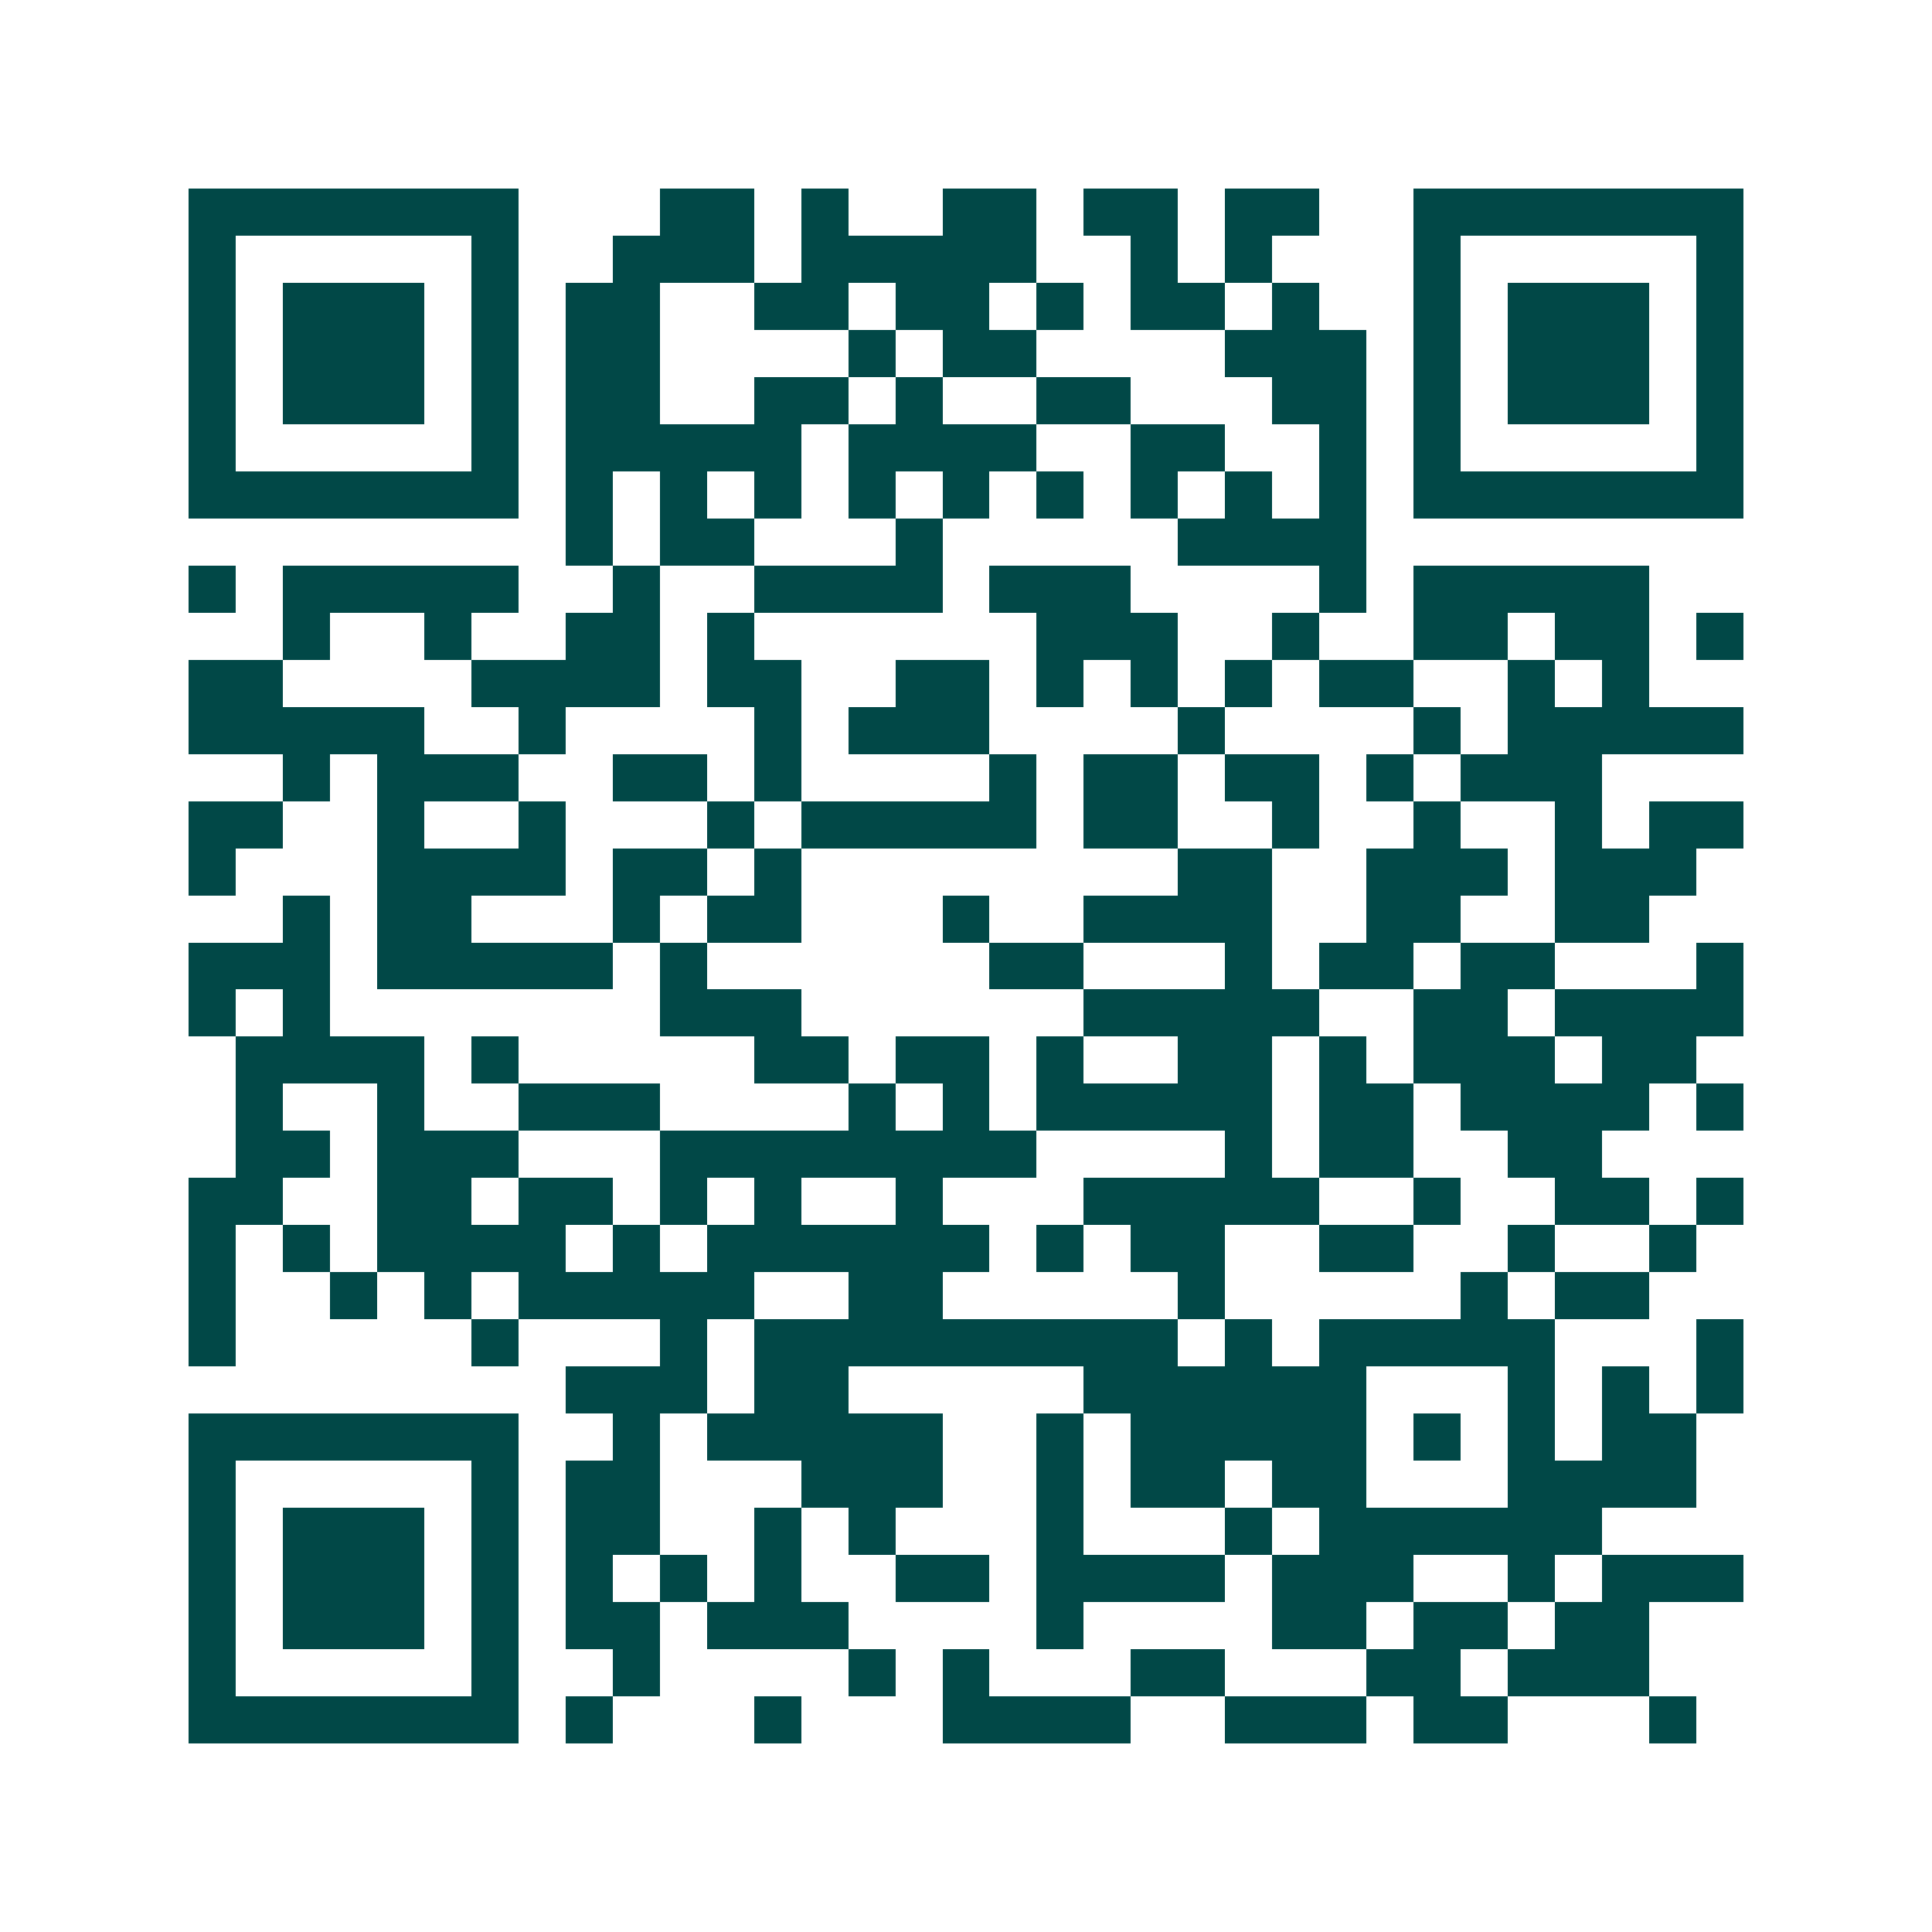 <svg xmlns="http://www.w3.org/2000/svg" width="200" height="200" viewBox="0 0 41 41" shape-rendering="crispEdges"><path fill="#ffffff" d="M0 0h41v41H0z"/><path stroke="#014847" d="M4 4.5h7m3 0h2m1 0h1m2 0h2m1 0h2m1 0h2m2 0h7M4 5.5h1m5 0h1m2 0h3m1 0h5m2 0h1m1 0h1m3 0h1m5 0h1M4 6.5h1m1 0h3m1 0h1m1 0h2m2 0h2m1 0h2m1 0h1m1 0h2m1 0h1m2 0h1m1 0h3m1 0h1M4 7.5h1m1 0h3m1 0h1m1 0h2m4 0h1m1 0h2m4 0h3m1 0h1m1 0h3m1 0h1M4 8.5h1m1 0h3m1 0h1m1 0h2m2 0h2m1 0h1m2 0h2m3 0h2m1 0h1m1 0h3m1 0h1M4 9.5h1m5 0h1m1 0h5m1 0h4m2 0h2m2 0h1m1 0h1m5 0h1M4 10.5h7m1 0h1m1 0h1m1 0h1m1 0h1m1 0h1m1 0h1m1 0h1m1 0h1m1 0h1m1 0h7M12 11.5h1m1 0h2m3 0h1m5 0h4M4 12.5h1m1 0h5m2 0h1m2 0h4m1 0h3m4 0h1m1 0h5M6 13.5h1m2 0h1m2 0h2m1 0h1m6 0h3m2 0h1m2 0h2m1 0h2m1 0h1M4 14.5h2m4 0h4m1 0h2m2 0h2m1 0h1m1 0h1m1 0h1m1 0h2m2 0h1m1 0h1M4 15.5h5m2 0h1m4 0h1m1 0h3m4 0h1m4 0h1m1 0h5M6 16.5h1m1 0h3m2 0h2m1 0h1m4 0h1m1 0h2m1 0h2m1 0h1m1 0h3M4 17.5h2m2 0h1m2 0h1m3 0h1m1 0h5m1 0h2m2 0h1m2 0h1m2 0h1m1 0h2M4 18.5h1m3 0h4m1 0h2m1 0h1m8 0h2m2 0h3m1 0h3M6 19.5h1m1 0h2m3 0h1m1 0h2m3 0h1m2 0h4m2 0h2m2 0h2M4 20.5h3m1 0h5m1 0h1m6 0h2m3 0h1m1 0h2m1 0h2m3 0h1M4 21.5h1m1 0h1m7 0h3m6 0h5m2 0h2m1 0h4M5 22.5h4m1 0h1m5 0h2m1 0h2m1 0h1m2 0h2m1 0h1m1 0h3m1 0h2M5 23.5h1m2 0h1m2 0h3m4 0h1m1 0h1m1 0h5m1 0h2m1 0h4m1 0h1M5 24.5h2m1 0h3m3 0h8m4 0h1m1 0h2m2 0h2M4 25.5h2m2 0h2m1 0h2m1 0h1m1 0h1m2 0h1m3 0h5m2 0h1m2 0h2m1 0h1M4 26.5h1m1 0h1m1 0h4m1 0h1m1 0h6m1 0h1m1 0h2m2 0h2m2 0h1m2 0h1M4 27.5h1m2 0h1m1 0h1m1 0h5m2 0h2m5 0h1m5 0h1m1 0h2M4 28.5h1m5 0h1m3 0h1m1 0h9m1 0h1m1 0h5m3 0h1M12 29.5h3m1 0h2m5 0h6m3 0h1m1 0h1m1 0h1M4 30.5h7m2 0h1m1 0h5m2 0h1m1 0h5m1 0h1m1 0h1m1 0h2M4 31.5h1m5 0h1m1 0h2m3 0h3m2 0h1m1 0h2m1 0h2m3 0h4M4 32.5h1m1 0h3m1 0h1m1 0h2m2 0h1m1 0h1m3 0h1m3 0h1m1 0h6M4 33.5h1m1 0h3m1 0h1m1 0h1m1 0h1m1 0h1m2 0h2m1 0h4m1 0h3m2 0h1m1 0h3M4 34.5h1m1 0h3m1 0h1m1 0h2m1 0h3m4 0h1m4 0h2m1 0h2m1 0h2M4 35.5h1m5 0h1m2 0h1m4 0h1m1 0h1m3 0h2m3 0h2m1 0h3M4 36.5h7m1 0h1m3 0h1m3 0h4m2 0h3m1 0h2m3 0h1"/></svg>
